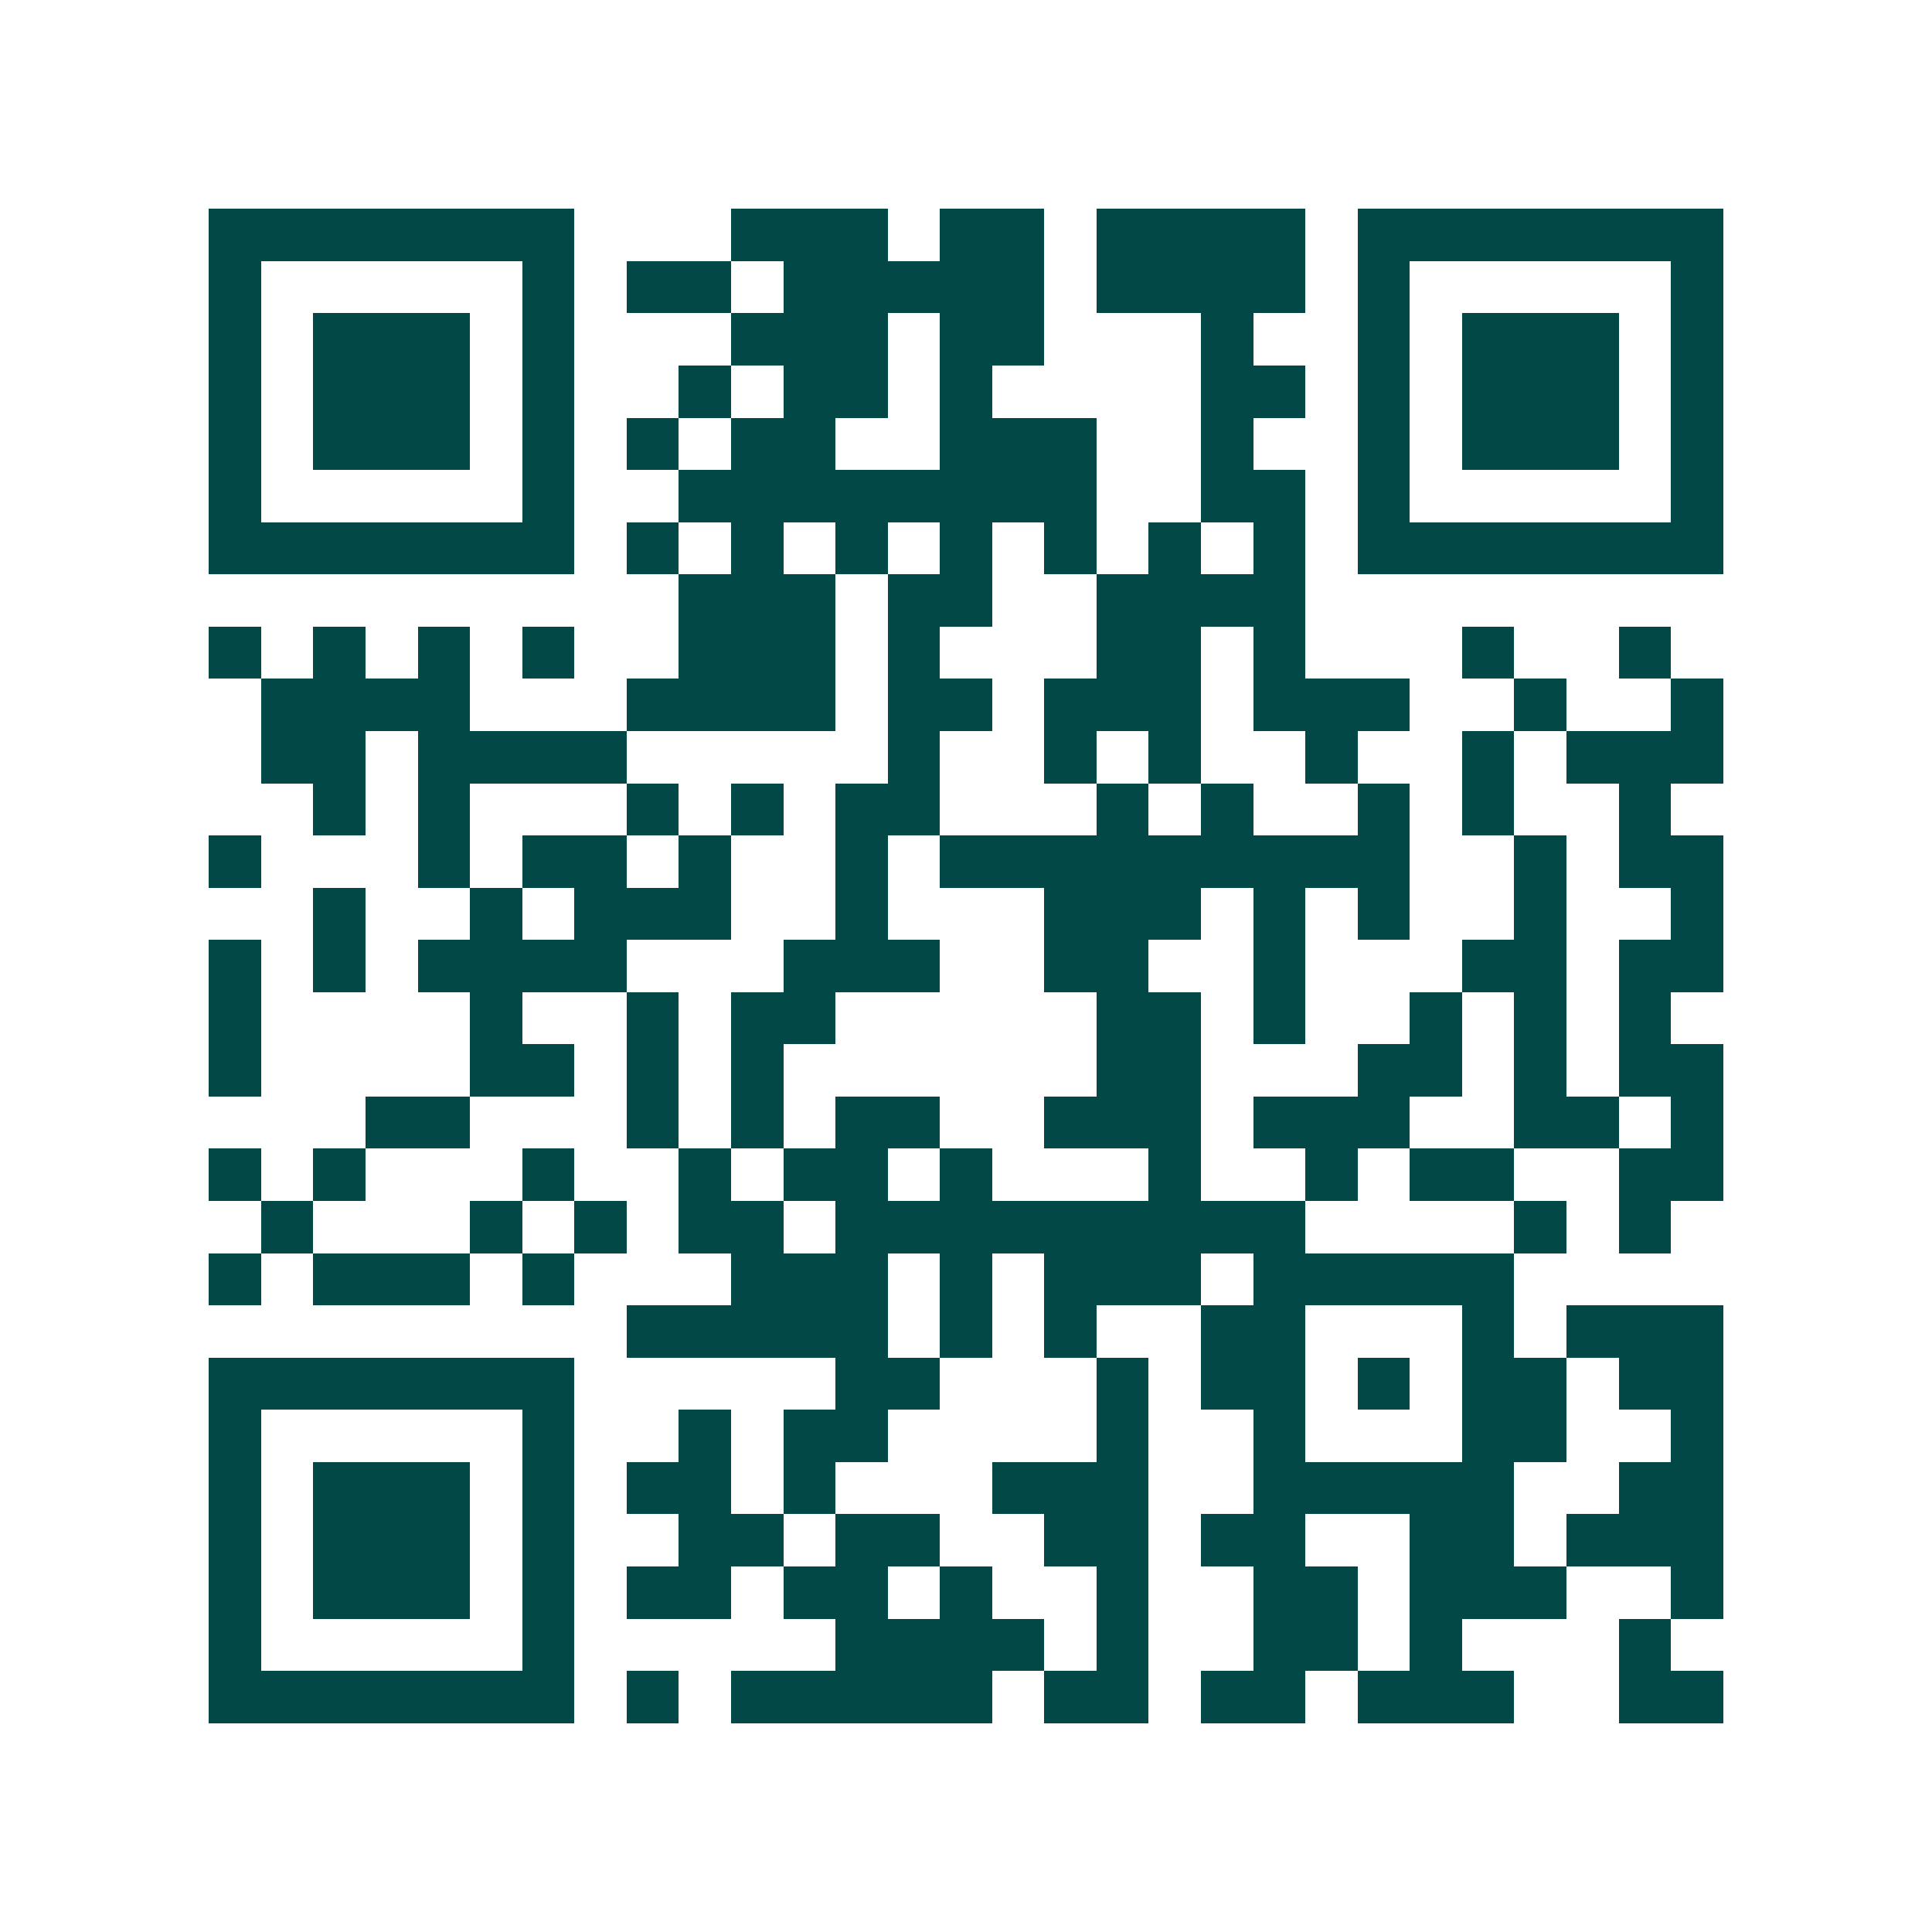 <svg xmlns="http://www.w3.org/2000/svg" width="200" height="200" viewBox="0 0 37 37" shape-rendering="crispEdges"><path fill="#ffffff" d="M0 0h37v37H0z"/><path stroke="#014847" d="M4 4.5h7m3 0h3m1 0h2m1 0h4m1 0h7M4 5.5h1m5 0h1m1 0h2m1 0h5m1 0h4m1 0h1m5 0h1M4 6.5h1m1 0h3m1 0h1m3 0h3m1 0h2m3 0h1m2 0h1m1 0h3m1 0h1M4 7.5h1m1 0h3m1 0h1m2 0h1m1 0h2m1 0h1m4 0h2m1 0h1m1 0h3m1 0h1M4 8.5h1m1 0h3m1 0h1m1 0h1m1 0h2m2 0h3m2 0h1m2 0h1m1 0h3m1 0h1M4 9.5h1m5 0h1m2 0h8m2 0h2m1 0h1m5 0h1M4 10.5h7m1 0h1m1 0h1m1 0h1m1 0h1m1 0h1m1 0h1m1 0h1m1 0h7M13 11.5h3m1 0h2m2 0h4M4 12.5h1m1 0h1m1 0h1m1 0h1m2 0h3m1 0h1m3 0h2m1 0h1m3 0h1m2 0h1M5 13.5h4m3 0h4m1 0h2m1 0h3m1 0h3m2 0h1m2 0h1M5 14.5h2m1 0h4m5 0h1m2 0h1m1 0h1m2 0h1m2 0h1m1 0h3M6 15.5h1m1 0h1m3 0h1m1 0h1m1 0h2m3 0h1m1 0h1m2 0h1m1 0h1m2 0h1M4 16.5h1m3 0h1m1 0h2m1 0h1m2 0h1m1 0h9m2 0h1m1 0h2M6 17.5h1m2 0h1m1 0h3m2 0h1m3 0h3m1 0h1m1 0h1m2 0h1m2 0h1M4 18.5h1m1 0h1m1 0h4m3 0h3m2 0h2m2 0h1m3 0h2m1 0h2M4 19.5h1m4 0h1m2 0h1m1 0h2m5 0h2m1 0h1m2 0h1m1 0h1m1 0h1M4 20.5h1m4 0h2m1 0h1m1 0h1m6 0h2m3 0h2m1 0h1m1 0h2M7 21.5h2m3 0h1m1 0h1m1 0h2m2 0h3m1 0h3m2 0h2m1 0h1M4 22.5h1m1 0h1m3 0h1m2 0h1m1 0h2m1 0h1m3 0h1m2 0h1m1 0h2m2 0h2M5 23.5h1m3 0h1m1 0h1m1 0h2m1 0h9m4 0h1m1 0h1M4 24.5h1m1 0h3m1 0h1m3 0h3m1 0h1m1 0h3m1 0h5M12 25.5h5m1 0h1m1 0h1m2 0h2m3 0h1m1 0h3M4 26.5h7m5 0h2m3 0h1m1 0h2m1 0h1m1 0h2m1 0h2M4 27.5h1m5 0h1m2 0h1m1 0h2m4 0h1m2 0h1m3 0h2m2 0h1M4 28.5h1m1 0h3m1 0h1m1 0h2m1 0h1m3 0h3m2 0h5m2 0h2M4 29.5h1m1 0h3m1 0h1m2 0h2m1 0h2m2 0h2m1 0h2m2 0h2m1 0h3M4 30.5h1m1 0h3m1 0h1m1 0h2m1 0h2m1 0h1m2 0h1m2 0h2m1 0h3m2 0h1M4 31.5h1m5 0h1m5 0h4m1 0h1m2 0h2m1 0h1m3 0h1M4 32.5h7m1 0h1m1 0h5m1 0h2m1 0h2m1 0h3m2 0h2"/></svg>
